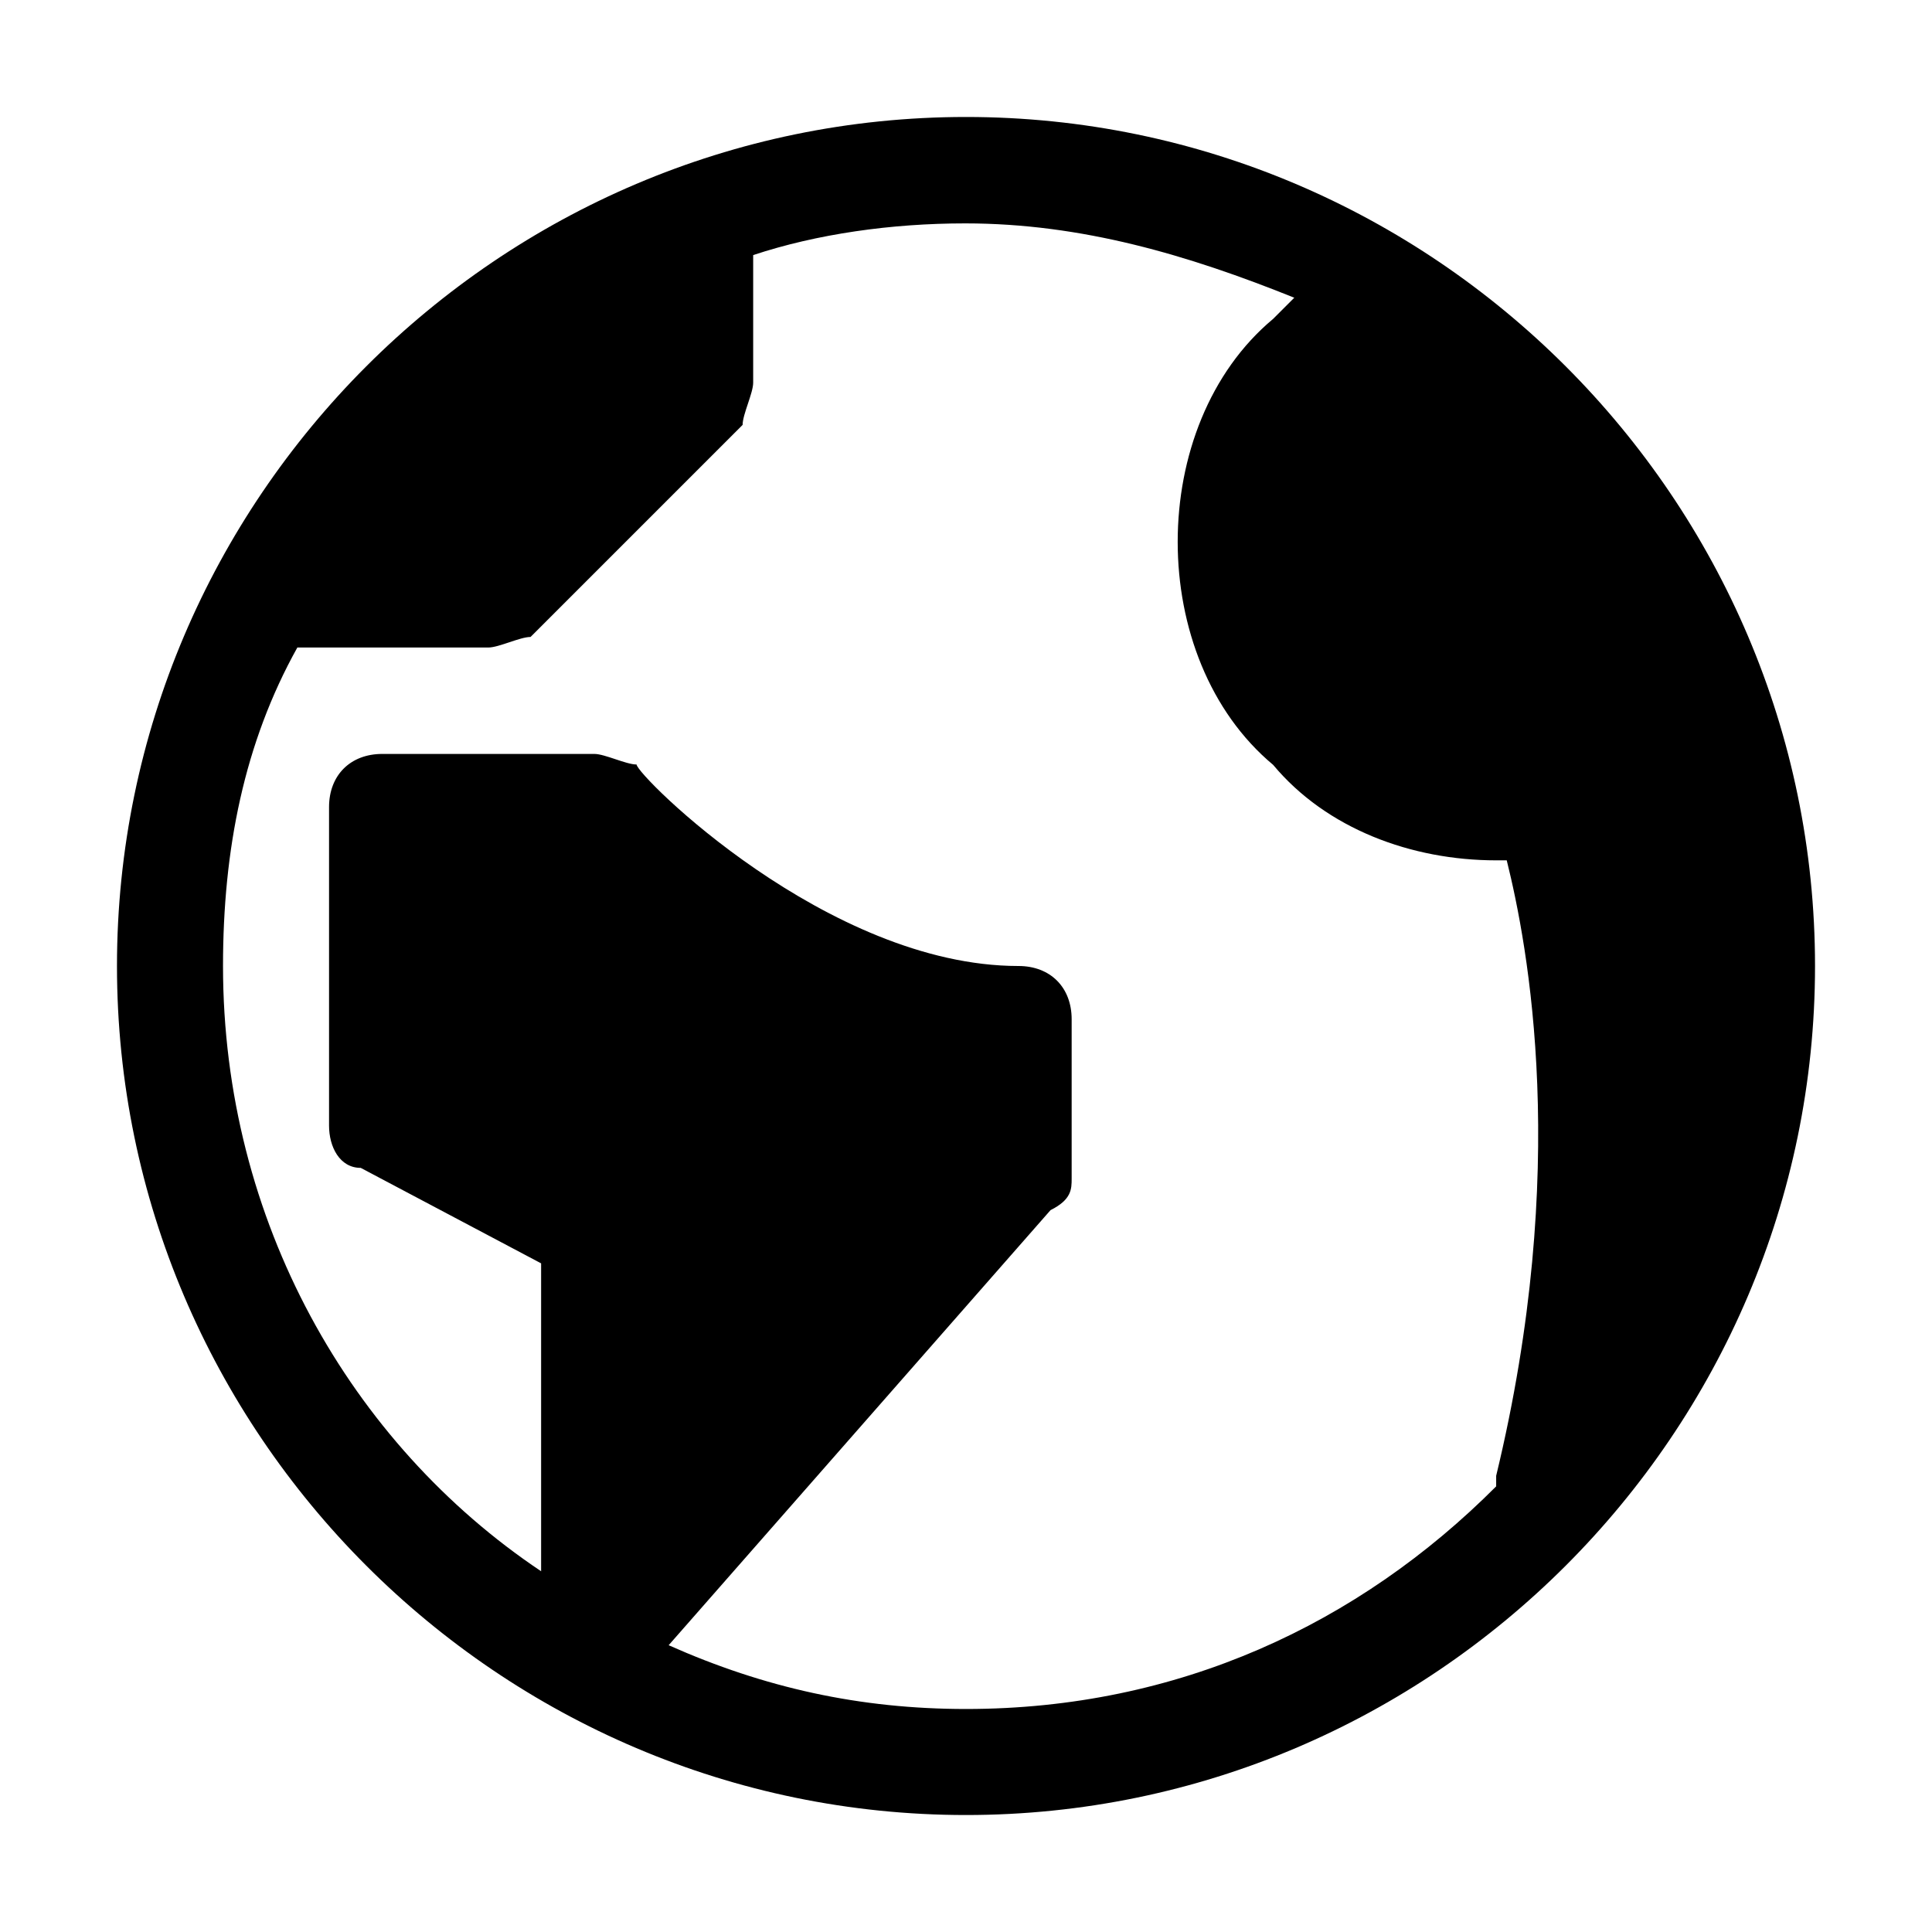 <?xml version="1.0" encoding="utf-8"?>
<!-- Generator: Adobe Illustrator 22.1.0, SVG Export Plug-In . SVG Version: 6.00 Build 0)  -->
<svg version="1.1" id="Layer_1" xmlns="http://www.w3.org/2000/svg" xmlns:xlink="http://www.w3.org/1999/xlink" x="0px" y="0px"
	 viewBox="0 0 512 512" style="enable-background:new 0 0 512 512;" xml:space="preserve">
<g>
	<path d="M256,31C132.2,31,31,132.2,31,256s101.2,225,225,225s225-101.2,225-225S379.8,31,256,31z M256,452.9
		c-28.1,0-53.4-5.6-78.8-16.9l101.2-115.3c5.6-2.8,5.6-5.6,5.6-8.4v-42.2c0-8.4-5.6-14.1-14.1-14.1c-50.6,0-101.2-50.6-101.2-53.4
		c-2.8,0-8.4-2.8-11.2-2.8h-56.2c-8.4,0-14.1,5.6-14.1,14.1v84.4c0,5.6,2.8,11.2,8.4,11.2l47.8,25.3v81.6
		C92.9,382.6,59.1,323.5,59.1,256c0-30.9,5.6-59.1,19.7-84.4h50.6c2.8,0,8.4-2.8,11.2-2.8l56.2-56.2c0-2.8,2.8-8.4,2.8-11.2V67.6
		c16.9-5.6,36.6-8.4,56.2-8.4c30.9,0,59.1,8.4,87.2,19.7c-2.8,2.8-2.8,2.8-5.6,5.6c-16.9,14.1-25.3,36.6-25.3,59.1s8.4,45,25.3,59.1
		c14.1,16.9,36.6,25.3,59.1,25.3h2.8c5.6,22.5,16.9,81.6-2.8,163.1v2.8C360.1,430.4,312.2,452.9,256,452.9L256,452.9z"/>
</g>
</svg>

